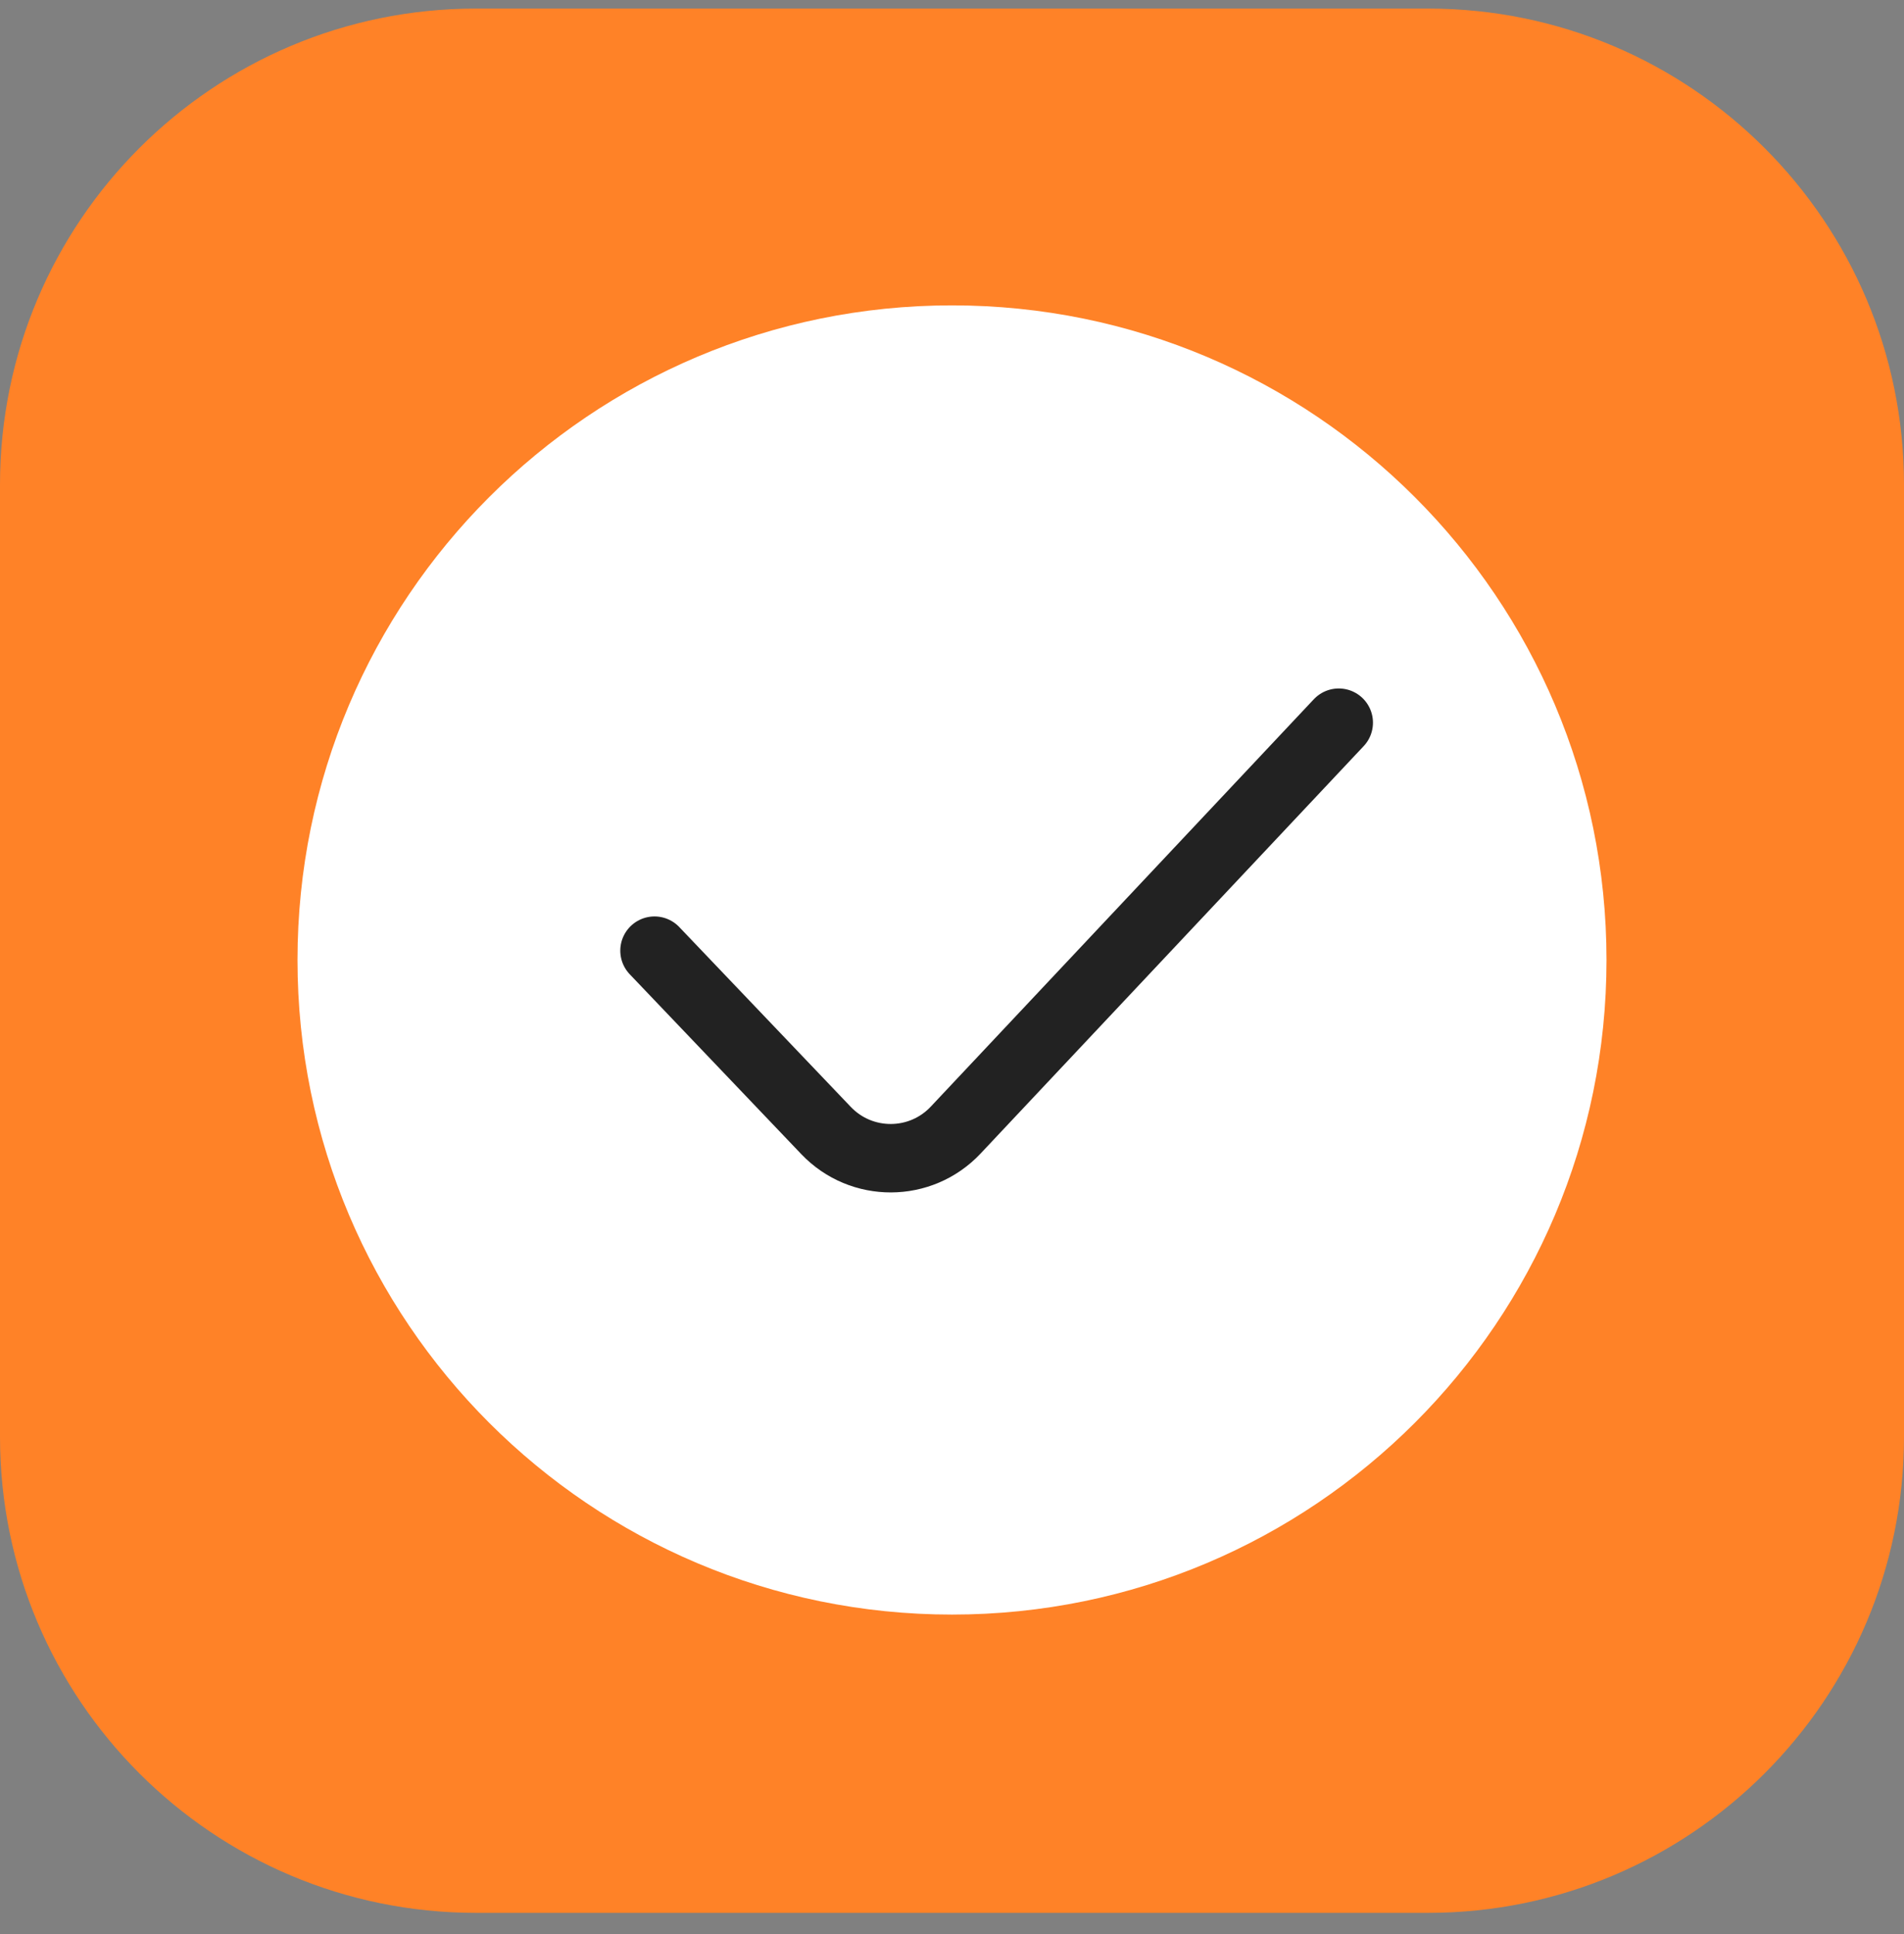 <svg width="64" height="65" viewBox="0 0 64 65" fill="none" xmlns="http://www.w3.org/2000/svg">
<rect x="0" y="0" width="64" height="65" fill="#808080" stroke="none"/>
<g clip-path="url(#clip0_51_1404)">
<path d="M48 0.288H16C7.163 0.288 0 7.452 0 16.288V48.288C0 57.125 7.163 64.288 16 64.288H48C56.837 64.288 64 57.125 64 48.288V16.288C64 7.452 56.837 0.288 48 0.288Z" fill="#FF8227"/>
<path d="M32 54.263C44.15 54.263 54 44.413 54 32.263C54 20.112 44.15 10.263 32 10.263C19.85 10.263 10 20.112 10 32.263C10 44.413 19.85 54.263 32 54.263Z" fill="white"/>
<path d="M22 31.95L27.767 37.996C28.955 39.241 30.944 39.234 32.123 37.981L45 24.288" stroke="#222222" stroke-width="2.3" stroke-linecap="round" stroke-linejoin="round"/>
</g>
<defs>
<clipPath id="clip0_51_1404">
<rect width="64" height="64" fill="white" transform="translate(0 0.288)"/>
</clipPath>
</defs>
</svg>
